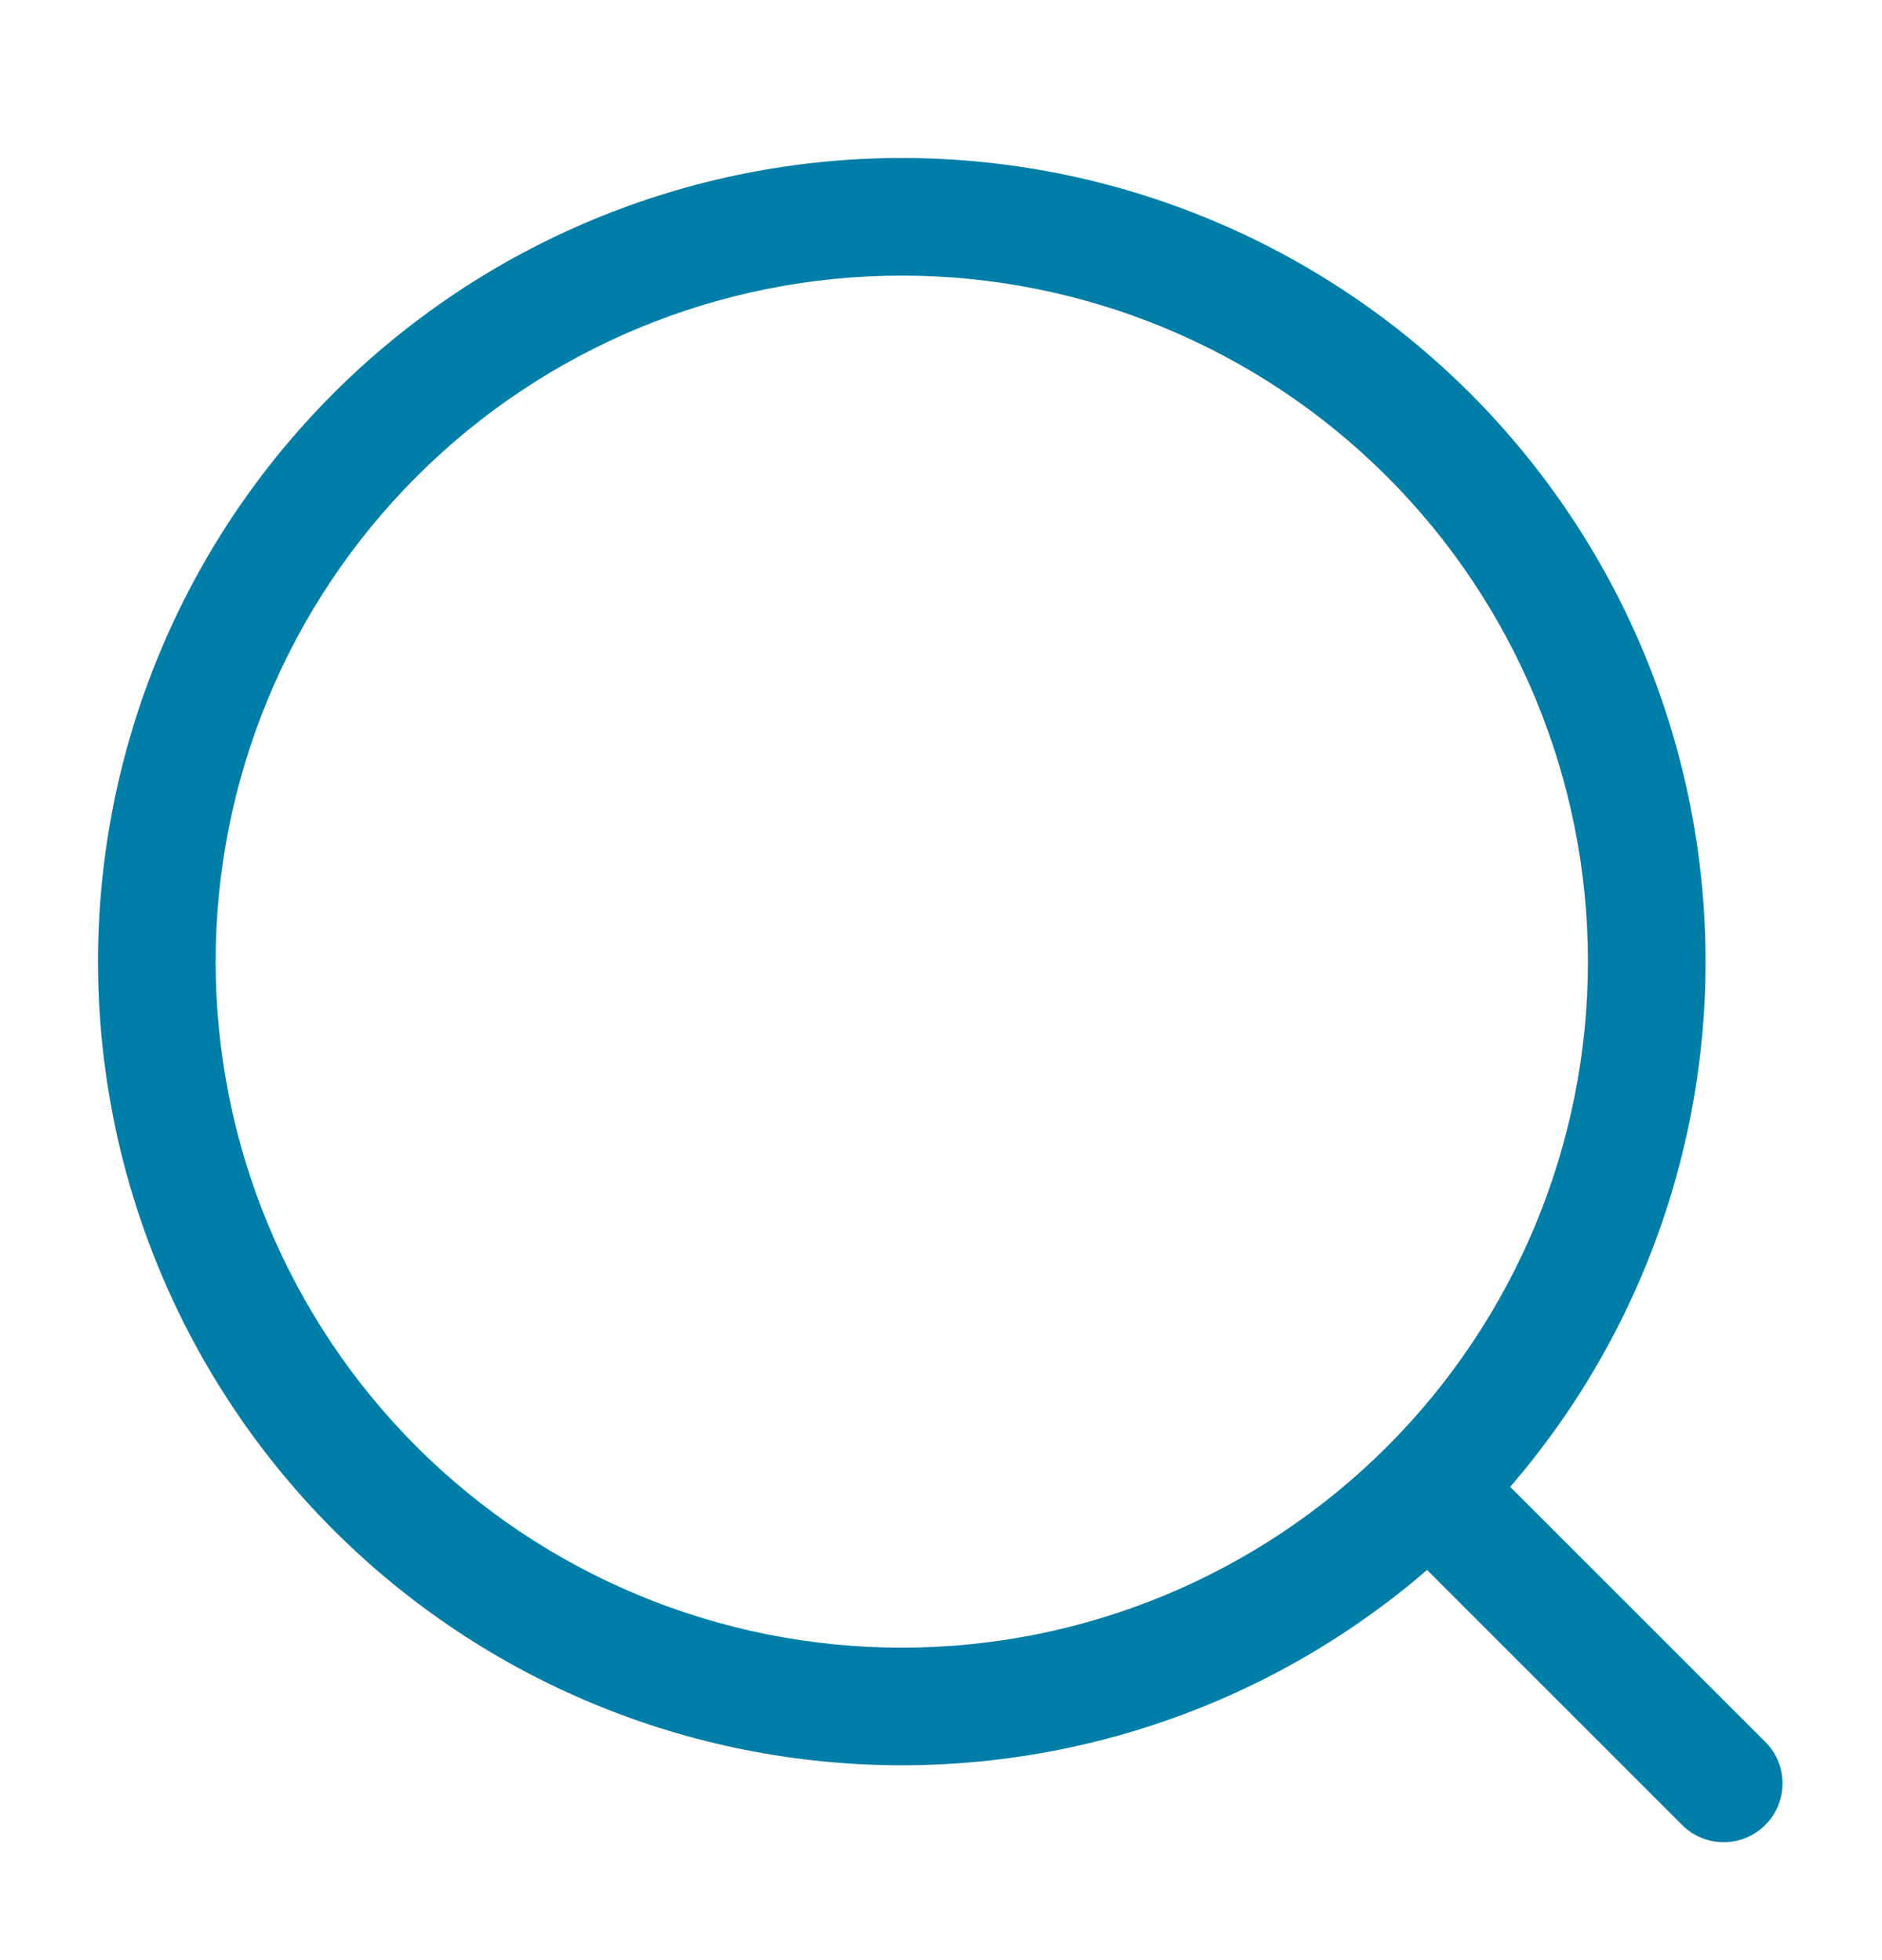 <?xml version="1.0" encoding="UTF-8"?> <svg xmlns="http://www.w3.org/2000/svg" width="24" height="25" viewBox="0 0 24 25" fill="none"><g id=" search"><path id="Vector" d="M19.03 18.735C18.888 18.602 18.7 18.53 18.506 18.534C18.311 18.537 18.126 18.616 17.988 18.753C17.851 18.891 17.772 19.076 17.769 19.27C17.765 19.465 17.837 19.653 17.97 19.795L19.03 18.735ZM21.47 23.295C21.612 23.427 21.8 23.5 21.994 23.496C22.189 23.493 22.374 23.414 22.512 23.276C22.649 23.139 22.728 22.954 22.731 22.759C22.735 22.565 22.663 22.377 22.53 22.235L21.47 23.295ZM21.75 12.265C21.75 10.919 21.485 9.586 20.97 8.342C20.455 7.099 19.7 5.969 18.748 5.017C17.796 4.065 16.666 3.31 15.422 2.795C14.179 2.28 12.846 2.015 11.5 2.015V3.515C13.821 3.515 16.046 4.437 17.687 6.078C19.328 7.719 20.25 9.944 20.25 12.265H21.75ZM11.5 2.015C8.782 2.015 6.174 3.095 4.252 5.017C2.33 6.939 1.25 9.546 1.25 12.265H2.75C2.75 9.944 3.672 7.719 5.313 6.078C6.954 4.437 9.179 3.515 11.5 3.515V2.015ZM1.25 12.265C1.25 14.983 2.33 17.59 4.252 19.513C6.174 21.435 8.782 22.515 11.5 22.515V21.015C9.179 21.015 6.954 20.093 5.313 18.452C3.672 16.811 2.75 14.585 2.75 12.265H1.25ZM11.5 22.515C14.219 22.515 16.826 21.435 18.748 19.513C20.67 17.59 21.75 14.983 21.75 12.265H20.25C20.25 14.585 19.328 16.811 17.687 18.452C16.046 20.093 13.821 21.015 11.5 21.015V22.515ZM17.97 19.795L21.47 23.295L22.53 22.235L19.03 18.735L17.97 19.795Z" fill="#007EA8"></path></g></svg> 